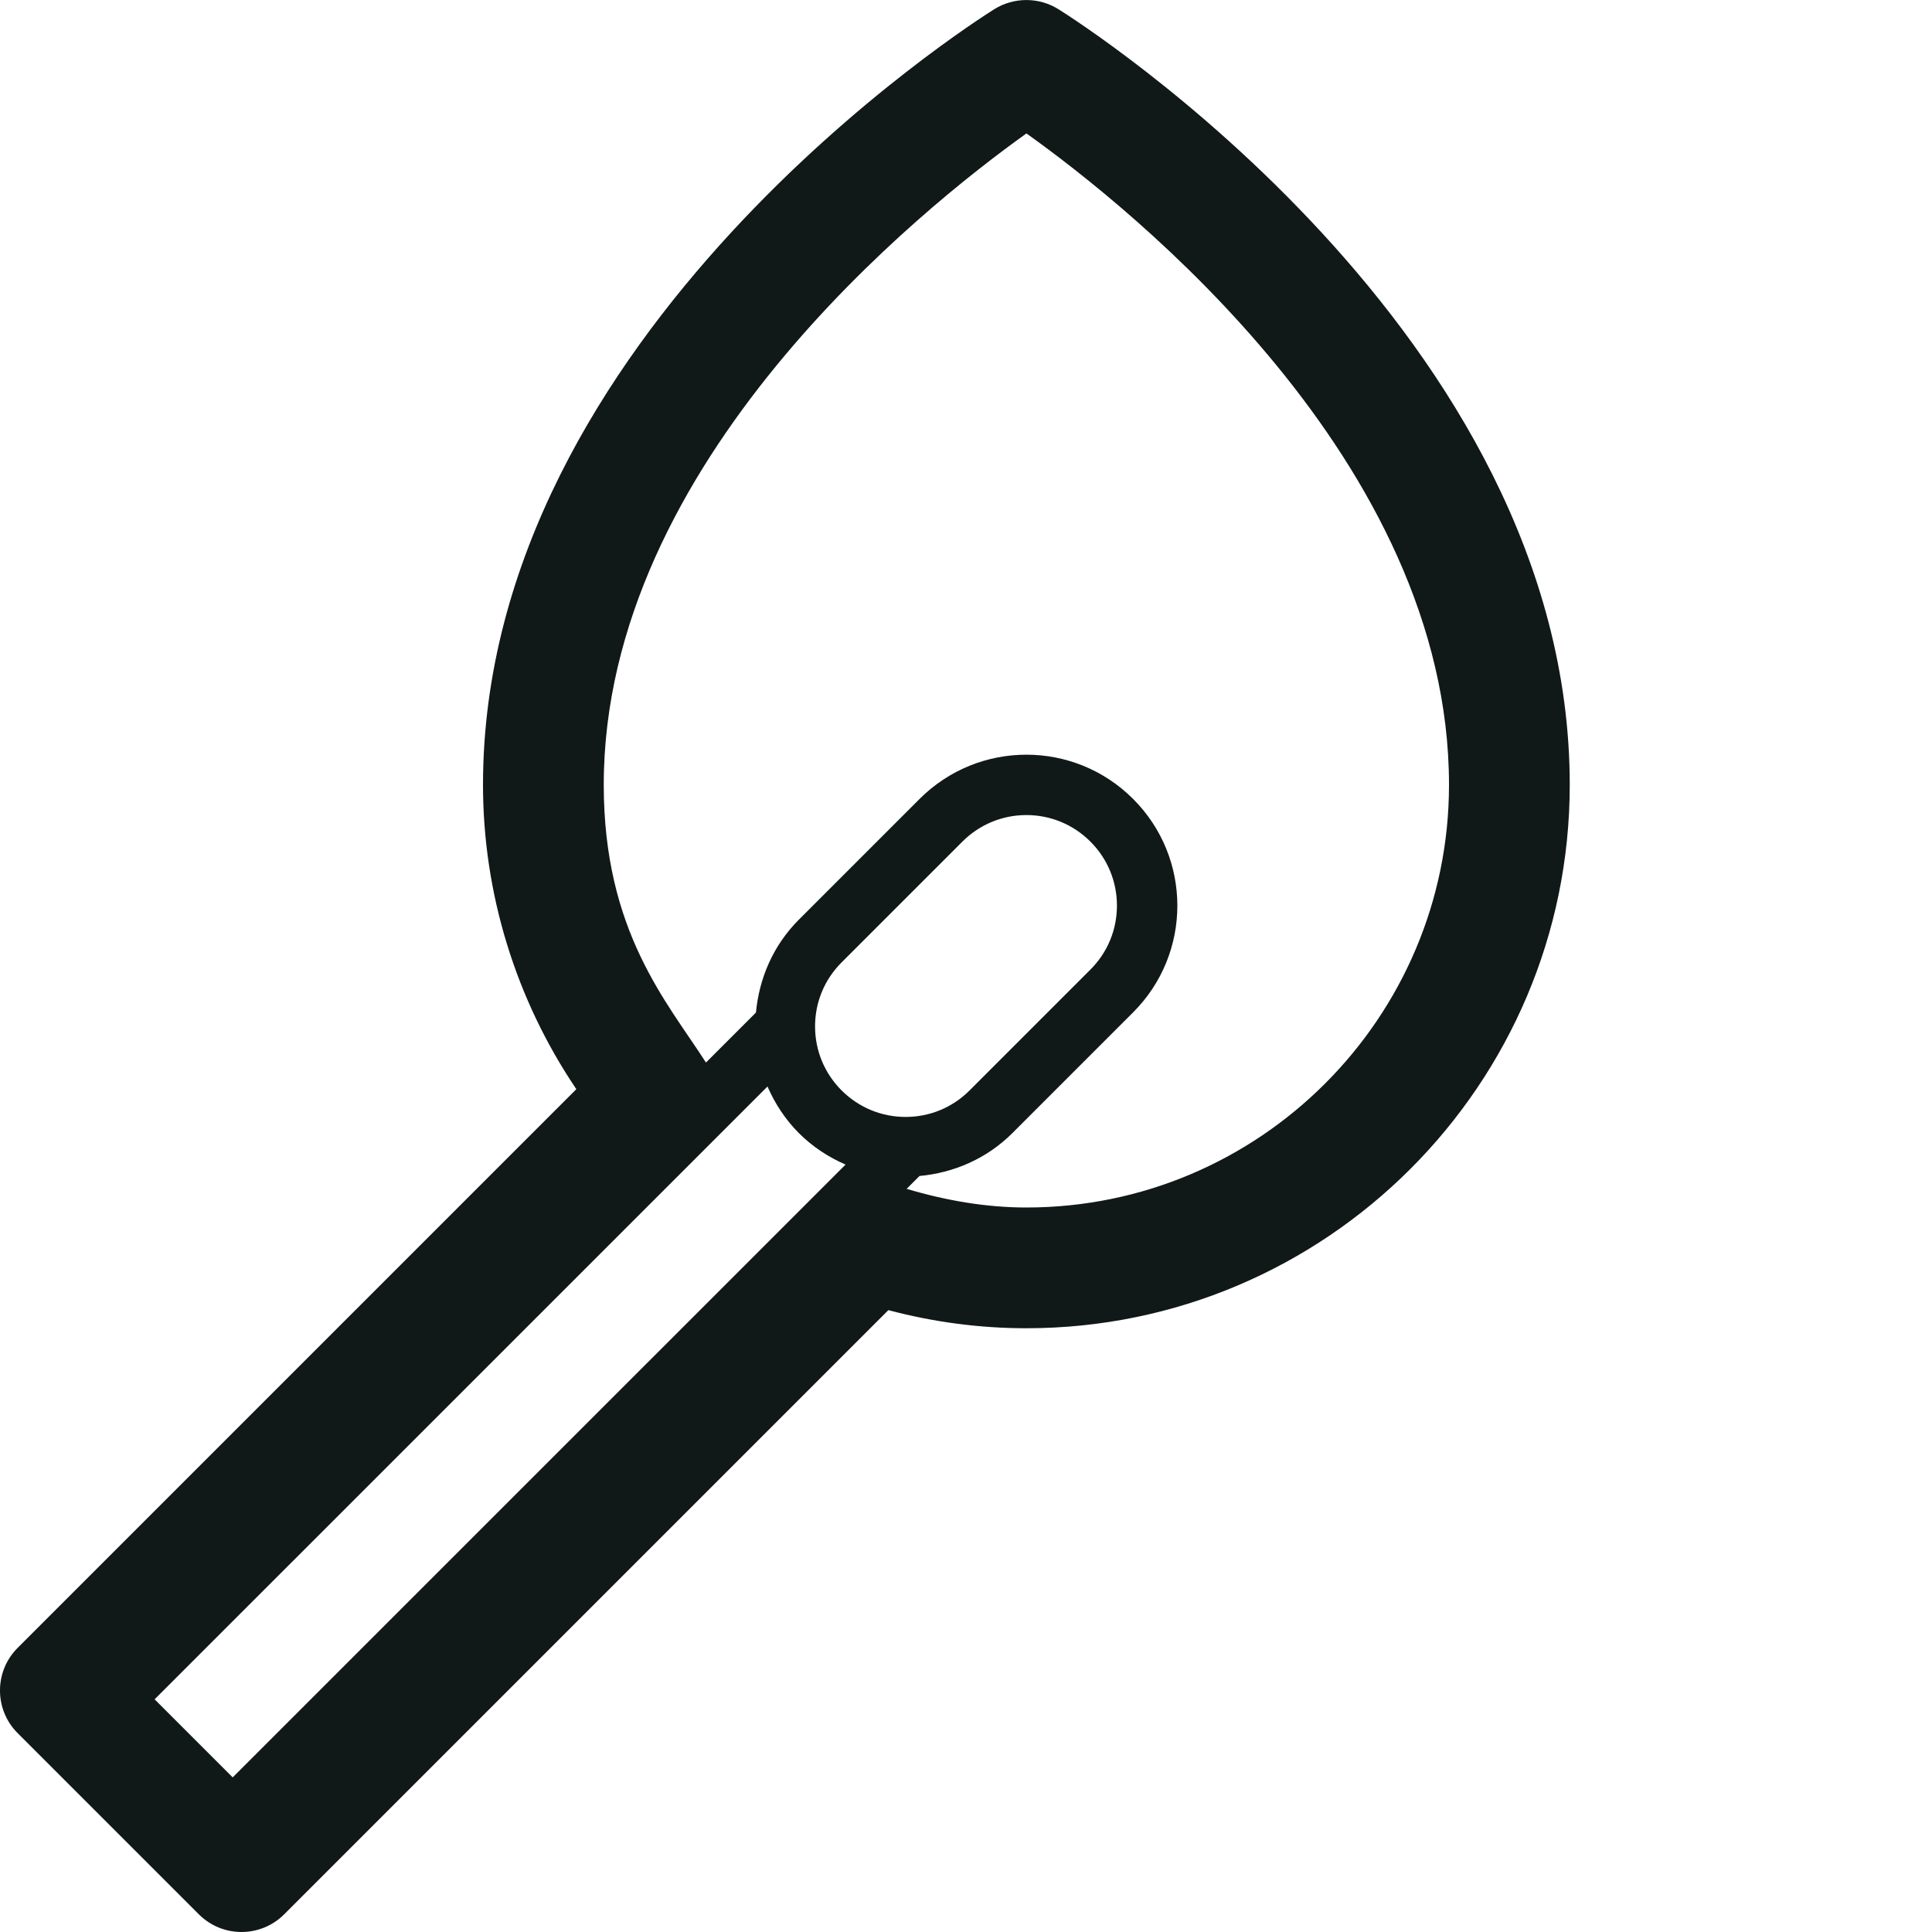 <?xml version="1.0" encoding="utf-8"?><!-- Uploaded to: SVG Repo, www.svgrepo.com, Generator: SVG Repo Mixer Tools -->
<svg version="1.1" id="Uploaded to svgrepo.com" xmlns="http://www.w3.org/2000/svg" xmlns:xlink="http://www.w3.org/1999/xlink" 
	 width="800px" height="800px" viewBox="0 0 32 32" xml:space="preserve">
<style type="text/css">
	.blueprint_een{fill:#111918;}
	.st0{fill:#0B1719;}
</style>
<path class="blueprint_een" d="M17.53,0.152c-0.324-0.202-0.736-0.202-1.061,0C16.124,0.368,8,5.532,8,13
	c0,1.799,0.544,3.558,1.546,5.04l-9.253,9.253c-0.391,0.391-0.391,1.023,0,1.414l3,3C3.488,31.902,3.744,32,4,32
	s0.512-0.098,0.707-0.293L14.714,21.7C15.465,21.899,16.231,22,17,22c4.963,0,9-4.038,9-9C26,5.532,17.876,0.368,17.53,0.152z
	 M12.712,17.996c0.122,0.28,0.292,0.543,0.52,0.772c0.229,0.229,0.493,0.399,0.773,0.521L3.854,29.439l-1.293-1.293L12.712,17.996z
	 M15,18.5c-0.4,0-0.777-0.156-1.061-0.44C13.656,17.777,13.5,17.401,13.5,17s0.156-0.777,0.44-1.06l2-2
	c0.283-0.283,0.66-0.44,1.06-0.44s0.777,0.156,1.061,0.44c0.283,0.283,0.439,0.66,0.439,1.06s-0.156,0.777-0.44,1.06l-2,2
	C15.777,18.344,15.4,18.5,15,18.5z M17,20c-0.667,0-1.331-0.115-1.983-0.309l0.213-0.213c0.561-0.052,1.108-0.281,1.538-0.71l2-2
	c0.977-0.976,0.977-2.559,0-3.535C18.279,12.744,17.64,12.5,17,12.5s-1.279,0.244-1.768,0.732l-2,2
	c-0.43,0.43-0.659,0.978-0.711,1.539l-0.828,0.828C11.052,16.599,10,15.431,10,13c0-5.35,5.285-9.563,7.001-10.79
	C18.717,3.434,24,7.636,24,13C24,16.86,20.859,20,17,20z"/>
</svg>